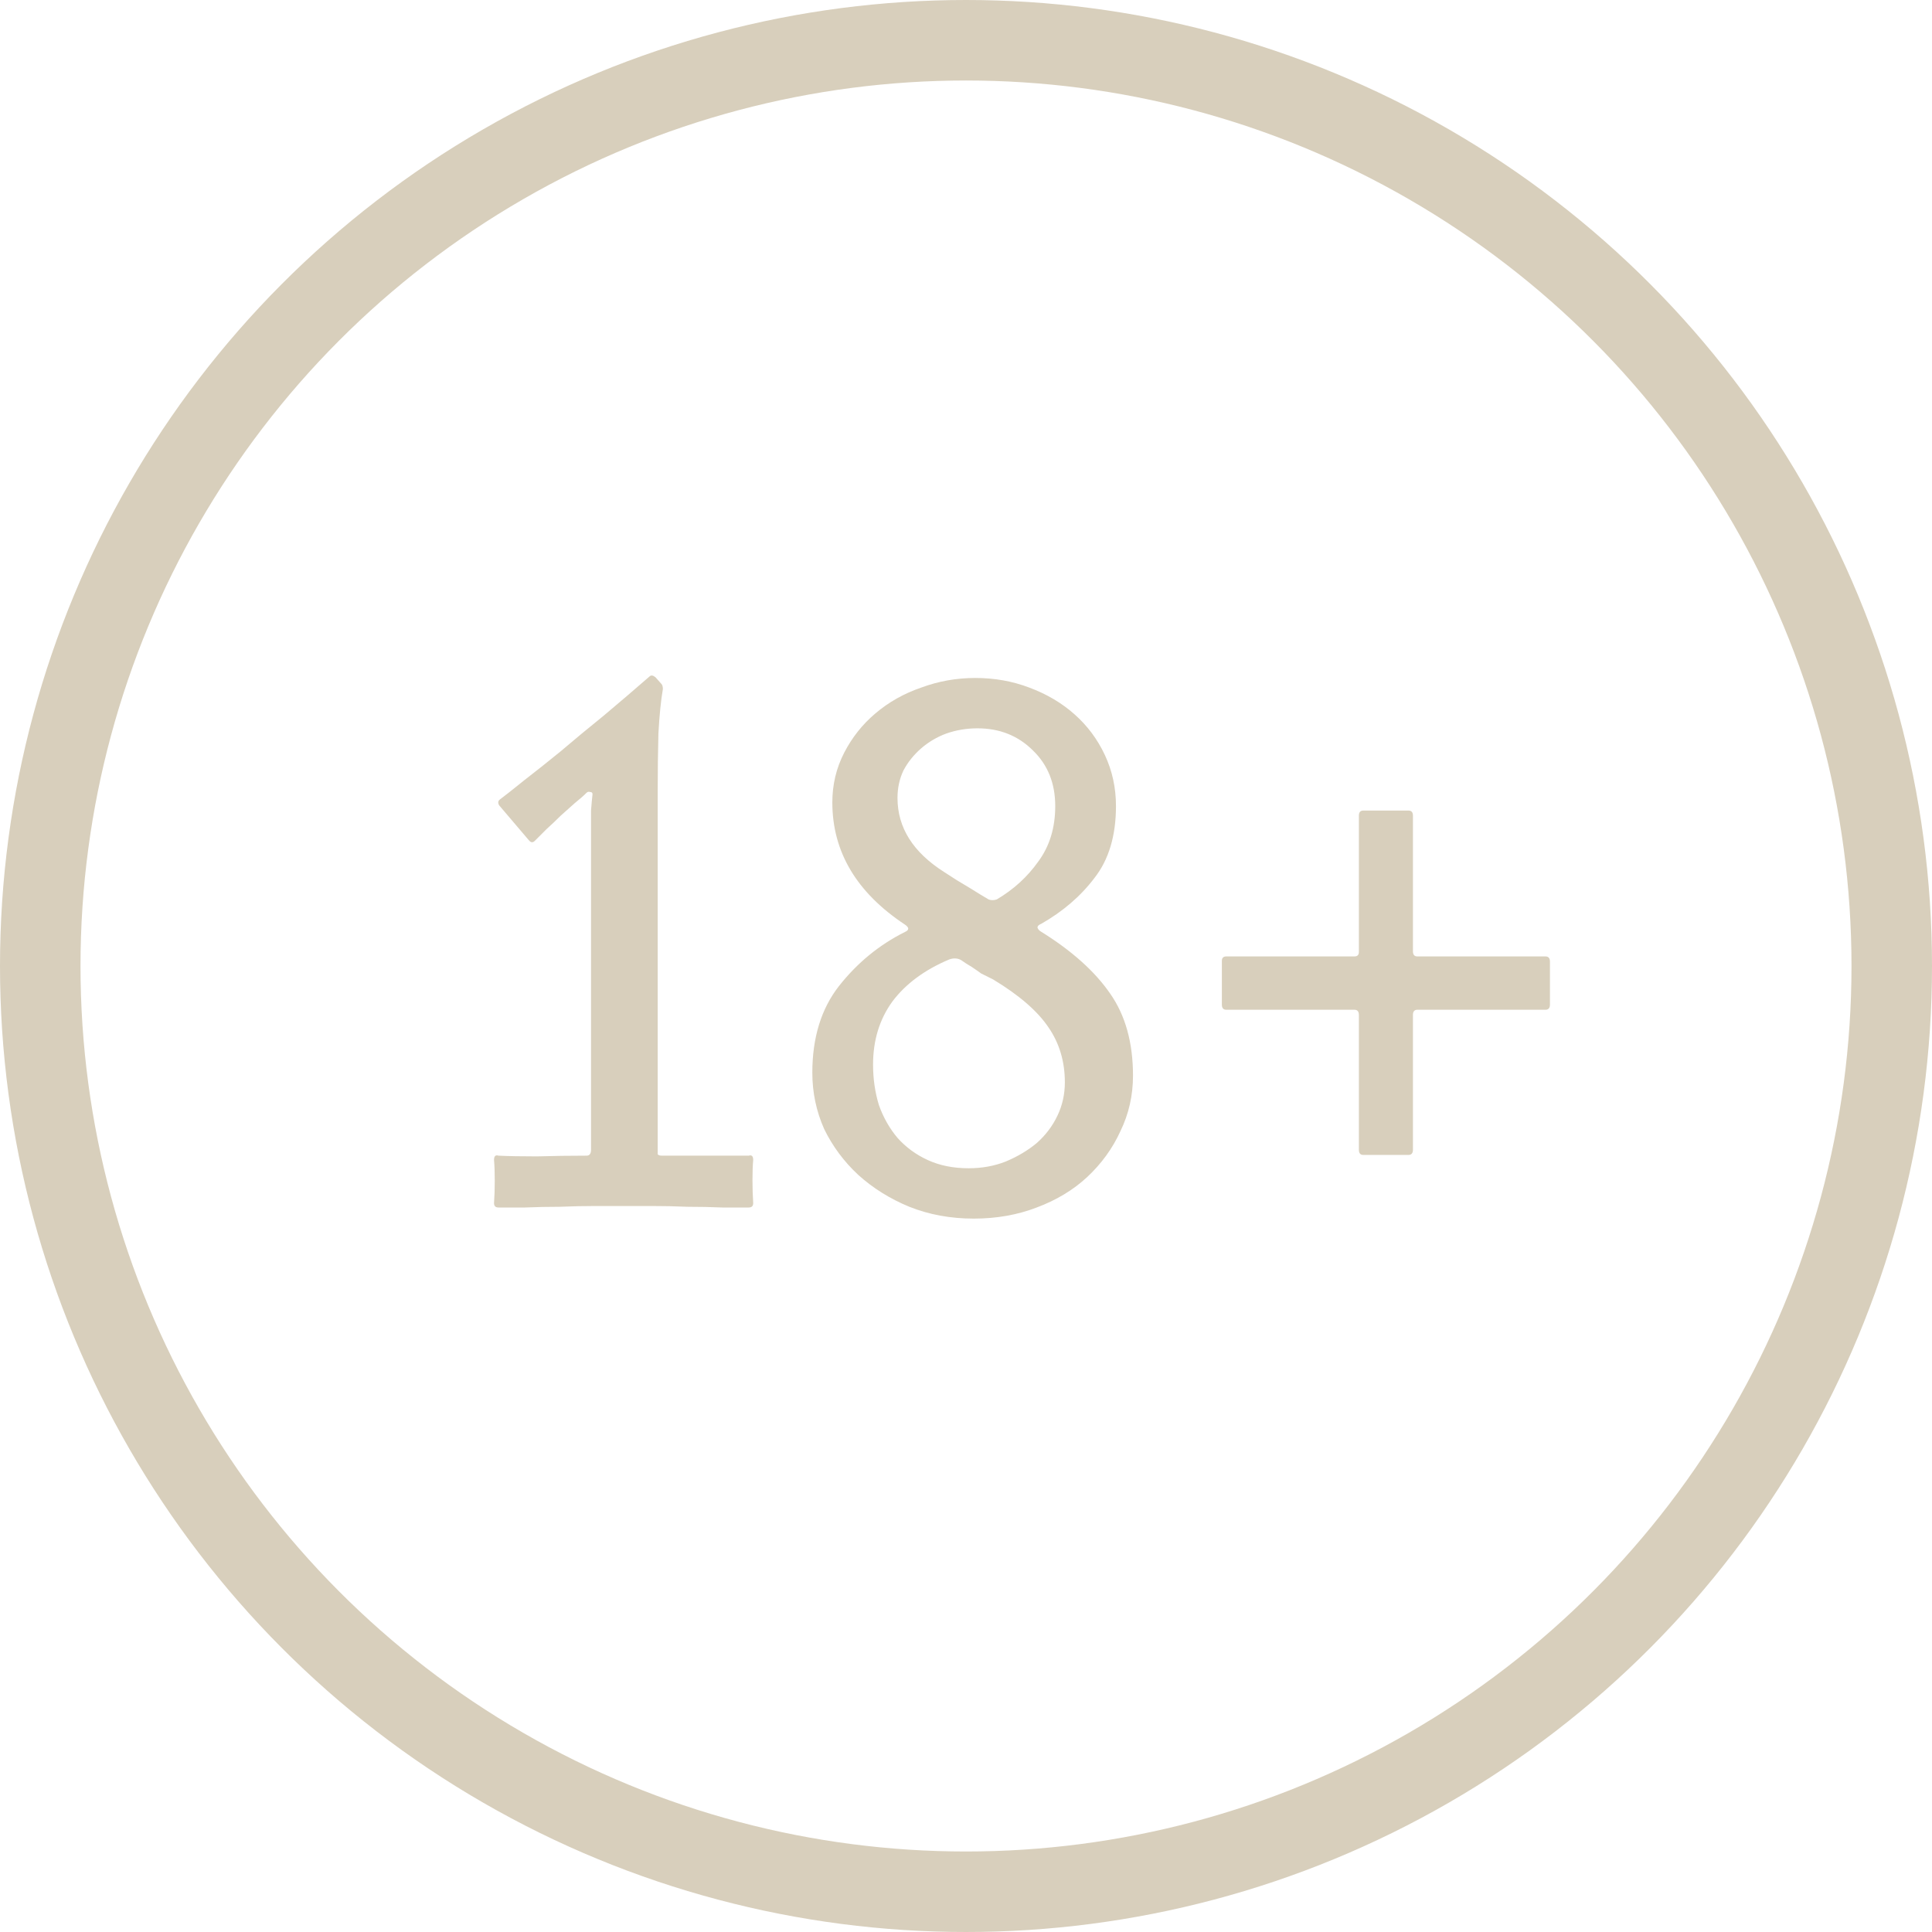 <?xml version="1.0" encoding="UTF-8"?> <svg xmlns="http://www.w3.org/2000/svg" width="48" height="48" viewBox="0 0 48 48" fill="none"><path d="M18.713 29.89C18.713 29.963 18.677 30 18.603 30C18.444 30 18.223 30 17.941 30C17.671 29.988 17.383 29.982 17.076 29.982C16.782 29.969 16.487 29.963 16.193 29.963C15.911 29.963 15.678 29.963 15.493 29.963C15.309 29.963 15.076 29.963 14.794 29.963C14.512 29.963 14.218 29.969 13.911 29.982C13.617 29.982 13.328 29.988 13.046 30C12.776 30 12.556 30 12.384 30C12.31 30 12.274 29.963 12.274 29.89C12.286 29.718 12.292 29.534 12.292 29.338C12.292 29.129 12.286 28.957 12.274 28.822C12.274 28.724 12.31 28.688 12.384 28.712C12.629 28.724 12.948 28.73 13.341 28.73C13.745 28.718 14.156 28.712 14.573 28.712C14.647 28.712 14.684 28.663 14.684 28.565V21.407C14.684 21.297 14.684 21.174 14.684 21.039C14.684 20.892 14.684 20.745 14.684 20.598C14.684 20.438 14.684 20.285 14.684 20.138C14.696 19.978 14.708 19.843 14.721 19.733C14.721 19.696 14.702 19.678 14.665 19.678C14.629 19.665 14.598 19.672 14.573 19.696C14.5 19.77 14.402 19.855 14.279 19.954C14.169 20.052 14.052 20.156 13.93 20.266C13.819 20.377 13.703 20.487 13.58 20.598C13.47 20.708 13.371 20.806 13.286 20.892C13.236 20.941 13.187 20.935 13.138 20.874L12.402 20.009C12.366 19.948 12.372 19.898 12.421 19.862C12.568 19.751 12.77 19.592 13.028 19.383C13.298 19.175 13.598 18.936 13.93 18.666C14.261 18.384 14.616 18.089 14.997 17.782C15.377 17.463 15.757 17.138 16.137 16.807C16.174 16.77 16.223 16.776 16.285 16.826L16.432 16.991C16.456 17.016 16.469 17.059 16.469 17.12C16.42 17.402 16.383 17.77 16.358 18.224C16.346 18.666 16.34 19.169 16.34 19.733V28.565C16.34 28.614 16.34 28.651 16.34 28.675C16.352 28.7 16.389 28.712 16.45 28.712H18.603C18.677 28.688 18.713 28.724 18.713 28.822C18.701 28.945 18.695 29.111 18.695 29.319C18.695 29.515 18.701 29.706 18.713 29.89ZM28.149 26.725C28.149 27.215 28.045 27.675 27.836 28.105C27.64 28.534 27.364 28.914 27.008 29.246C26.665 29.564 26.248 29.816 25.757 30C25.279 30.184 24.757 30.276 24.193 30.276C23.617 30.276 23.083 30.178 22.592 29.982C22.114 29.785 21.691 29.522 21.323 29.19C20.967 28.859 20.685 28.479 20.476 28.05C20.28 27.608 20.182 27.142 20.182 26.651C20.182 25.78 20.403 25.063 20.844 24.498C21.298 23.922 21.844 23.474 22.482 23.155C22.592 23.106 22.592 23.045 22.482 22.971C21.28 22.174 20.679 21.162 20.679 19.935C20.679 19.494 20.777 19.083 20.973 18.702C21.169 18.322 21.427 17.997 21.746 17.727C22.077 17.445 22.457 17.23 22.887 17.083C23.316 16.924 23.764 16.844 24.23 16.844C24.708 16.844 25.156 16.924 25.573 17.083C26.002 17.243 26.377 17.463 26.695 17.746C27.014 18.028 27.266 18.365 27.45 18.758C27.634 19.15 27.726 19.573 27.726 20.027C27.726 20.763 27.548 21.358 27.192 21.812C26.849 22.266 26.407 22.646 25.867 22.953C25.806 22.977 25.776 23.008 25.776 23.045C25.788 23.082 25.812 23.112 25.849 23.137C26.622 23.615 27.198 24.13 27.579 24.682C27.959 25.222 28.149 25.903 28.149 26.725ZM26.217 20.027C26.217 19.463 26.033 19.003 25.665 18.647C25.297 18.279 24.837 18.095 24.285 18.095C24.015 18.095 23.758 18.138 23.512 18.224C23.279 18.31 23.071 18.433 22.887 18.592C22.703 18.752 22.555 18.936 22.445 19.144C22.347 19.352 22.298 19.579 22.298 19.825C22.298 20.561 22.684 21.174 23.457 21.665C23.555 21.726 23.66 21.794 23.77 21.867C23.893 21.941 24.015 22.014 24.138 22.088C24.273 22.174 24.414 22.26 24.561 22.346C24.622 22.37 24.69 22.37 24.764 22.346C25.181 22.1 25.524 21.788 25.794 21.407C26.076 21.027 26.217 20.567 26.217 20.027ZM26.456 26.89C26.456 26.375 26.321 25.921 26.052 25.529C25.782 25.124 25.322 24.725 24.672 24.333C24.573 24.284 24.475 24.235 24.377 24.186C24.291 24.124 24.212 24.069 24.138 24.02C24.052 23.971 23.966 23.916 23.88 23.854C23.794 23.805 23.696 23.799 23.586 23.836C22.973 24.094 22.5 24.443 22.169 24.885C21.85 25.326 21.691 25.848 21.691 26.449C21.691 26.805 21.74 27.142 21.838 27.461C21.948 27.767 22.102 28.037 22.298 28.27C22.506 28.503 22.758 28.688 23.052 28.822C23.347 28.957 23.684 29.025 24.064 29.025C24.395 29.025 24.702 28.97 24.984 28.859C25.279 28.736 25.536 28.583 25.757 28.399C25.978 28.203 26.15 27.976 26.272 27.718C26.395 27.461 26.456 27.185 26.456 26.89ZM38.508 24.958C38.508 25.044 38.471 25.087 38.397 25.087H35.214C35.141 25.087 35.104 25.13 35.104 25.216V28.565C35.104 28.651 35.067 28.694 34.993 28.694H33.871C33.797 28.694 33.761 28.651 33.761 28.565V25.216C33.761 25.13 33.724 25.087 33.65 25.087H30.467C30.393 25.087 30.357 25.044 30.357 24.958V23.873C30.357 23.799 30.393 23.762 30.467 23.762H33.65C33.724 23.762 33.761 23.726 33.761 23.652V20.266C33.761 20.18 33.797 20.138 33.871 20.138H34.993C35.067 20.138 35.104 20.18 35.104 20.266V23.634C35.104 23.72 35.141 23.762 35.214 23.762H38.397C38.471 23.762 38.508 23.805 38.508 23.891V24.958Z" fill="#D8CFBC"></path><circle cx="24" cy="24" r="23" stroke="#D8CFBC" stroke-width="2"></circle></svg> 